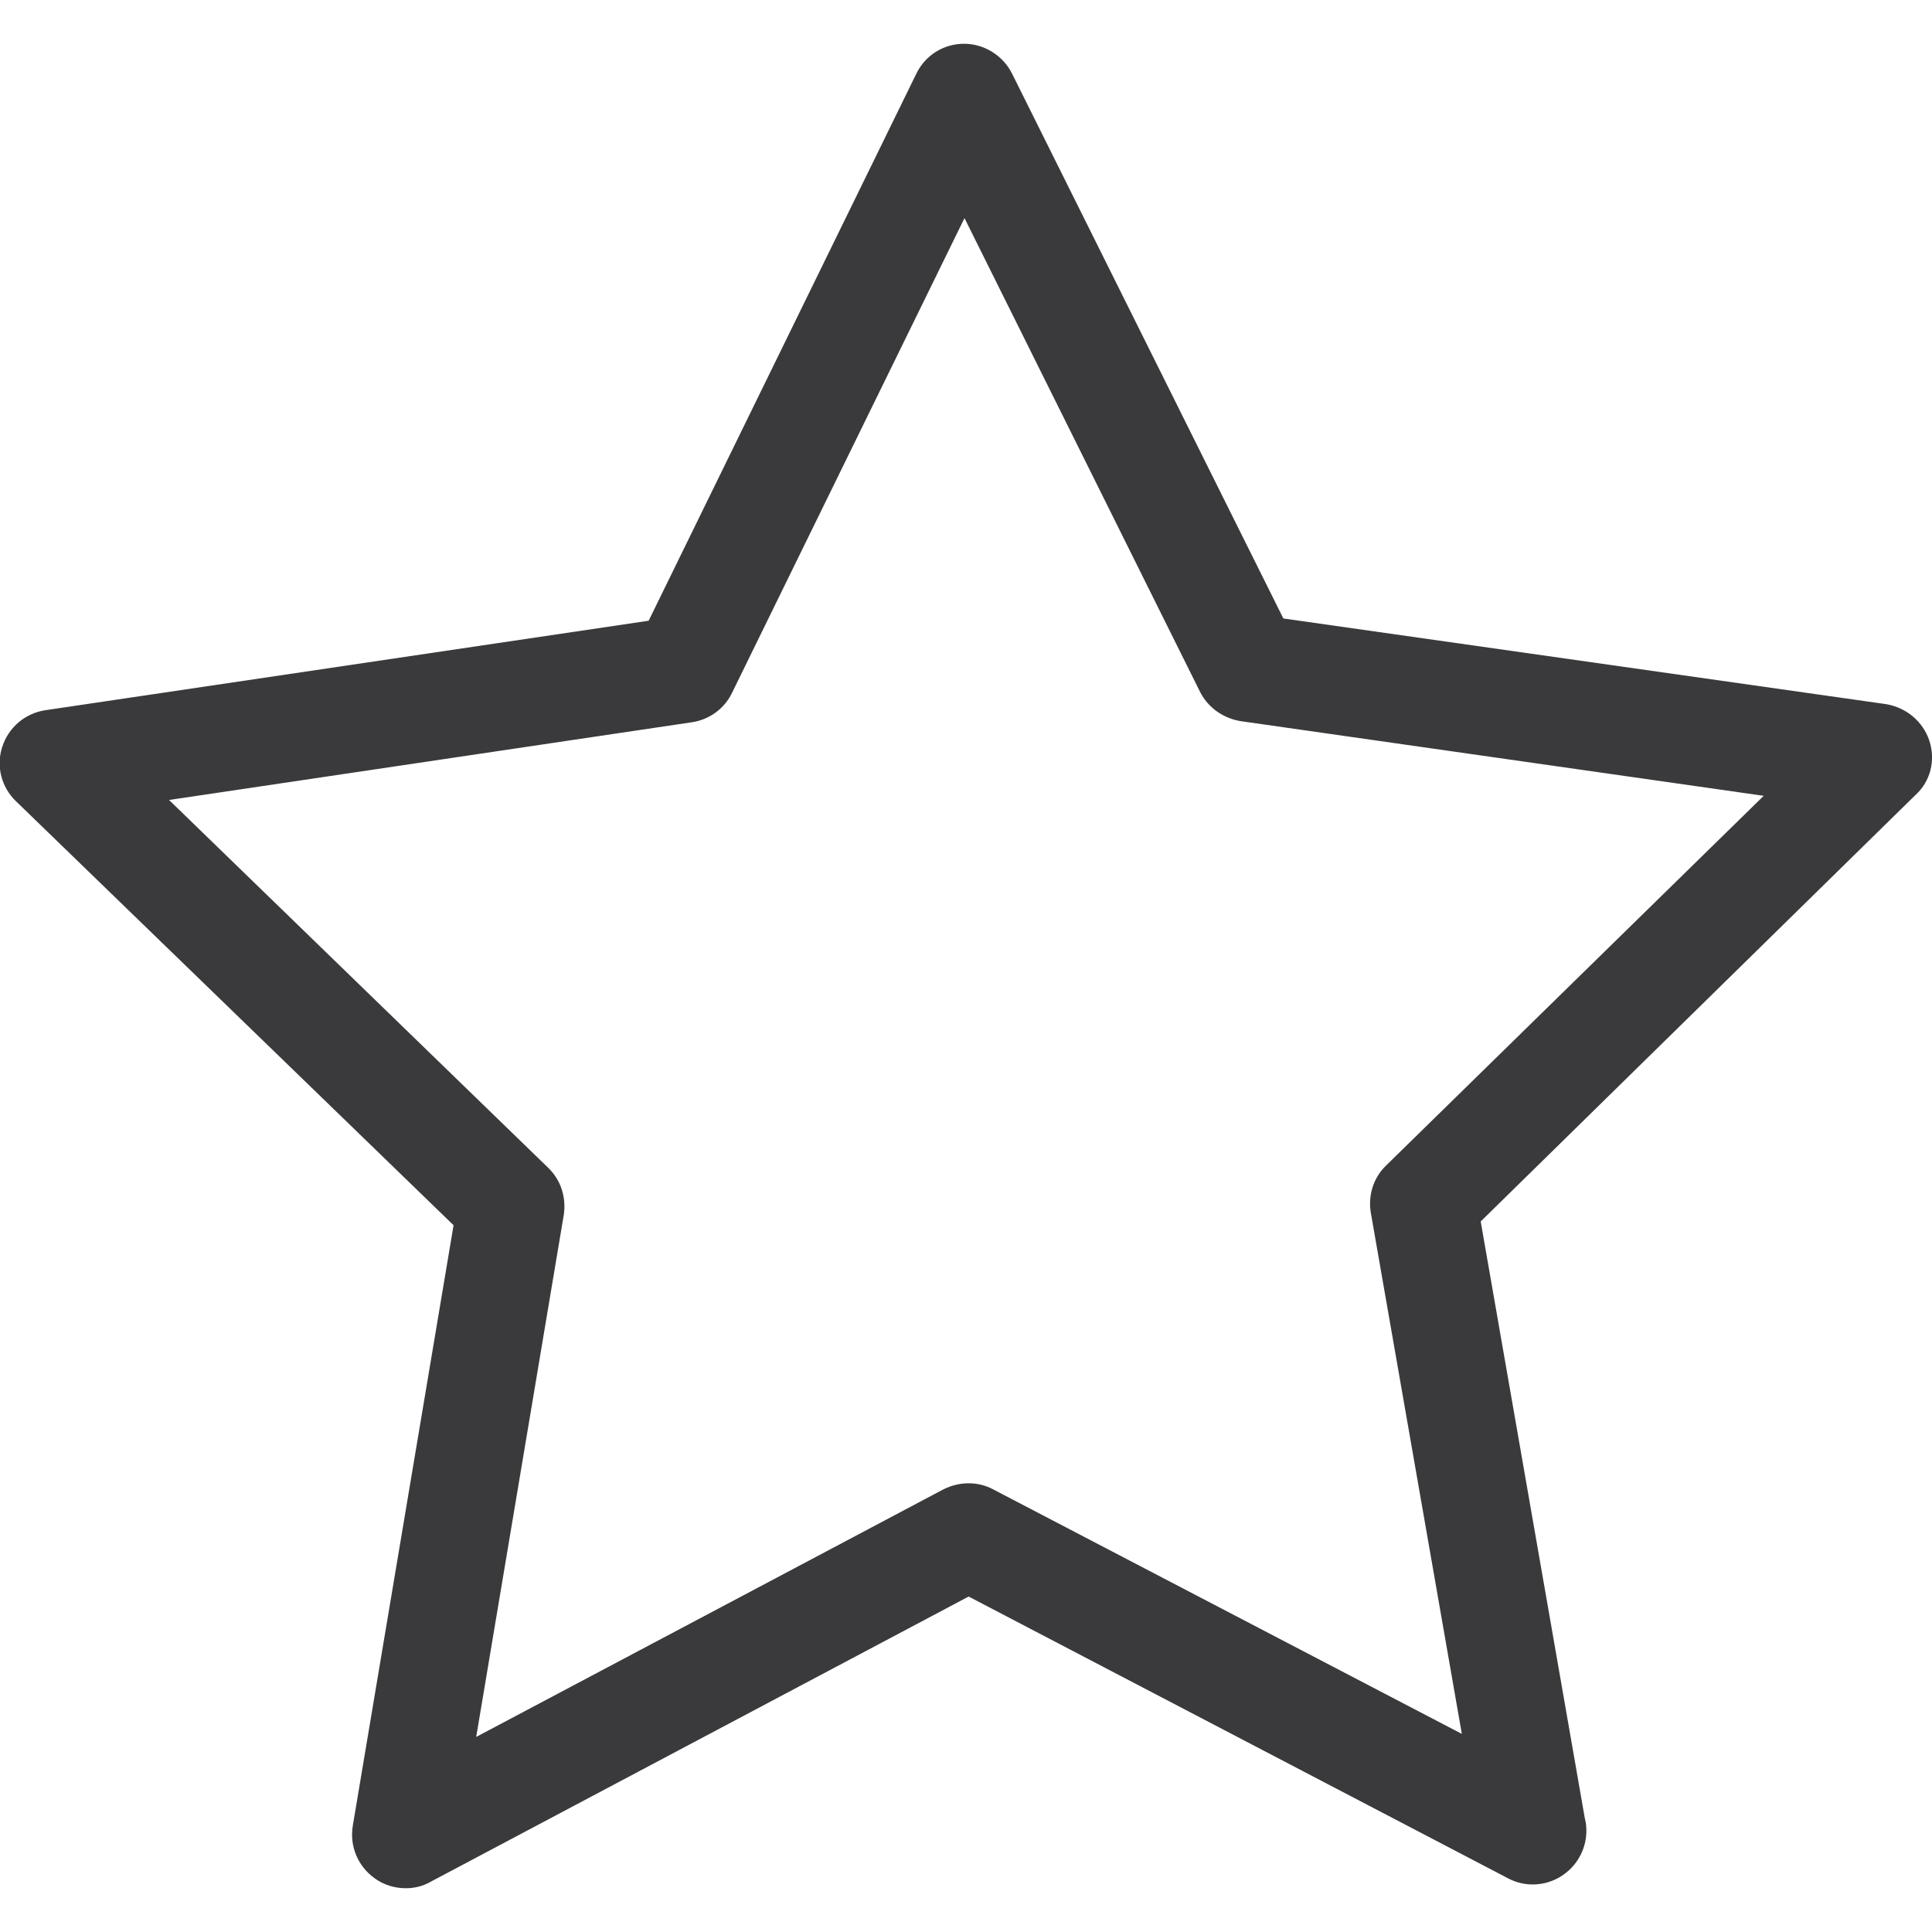 <?xml version="1.0" encoding="UTF-8"?> <!-- Generator: Adobe Illustrator 22.0.0, SVG Export Plug-In . SVG Version: 6.00 Build 0) --> <svg xmlns="http://www.w3.org/2000/svg" xmlns:xlink="http://www.w3.org/1999/xlink" id="Capa_1" x="0px" y="0px" viewBox="0 0 512 512" style="enable-background:new 0 0 512 512;" xml:space="preserve"> <style type="text/css"> .st0{fill:#3A3A3C;} </style> <g> <g> <path class="st0" d="M511.3,196.3c-1.7-5.1-6.1-8.8-11.5-9.7l-159.7-22.7L268.2,19.5c-2.4-4.8-7.4-7.9-12.7-7.9l0,0 c-5.4,0-10.3,3-12.7,8l-70.9,144.9L12.1,188.2c-5.4,0.8-9.8,4.5-11.5,9.7s-0.2,10.8,3.7,14.5l115.9,112.3L93.5,483.8 c-0.9,5.4,1.3,10.7,5.7,13.9c2.4,1.8,5.4,2.7,8.3,2.7c2.3,0,4.5-0.5,6.6-1.7l142.6-75.6l143,74.7c2.1,1.1,4.3,1.6,6.5,1.6l0,0 c7.8,0,14.2-6.4,14.2-14.2c0-1.2-0.1-2.2-0.4-3.3l-27.6-158.2l115.2-113C511.6,207.1,513,201.5,511.3,196.3z M367.3,308.9 c-3.4,3.3-4.8,8-4,12.6l24.1,138l-124.2-64.8c-4.1-2.2-9-2.1-13.2,0l-123.8,65.6L149.4,322c0.7-4.6-0.7-9.2-4.1-12.5L44.8,212 l138.6-20.6c4.6-0.7,8.6-3.6,10.6-7.8l61.6-125.8L318,183.3c2.1,4.2,6.1,7,10.7,7.8l138.7,19.8L367.3,308.9z"></path> </g> </g> </svg> 